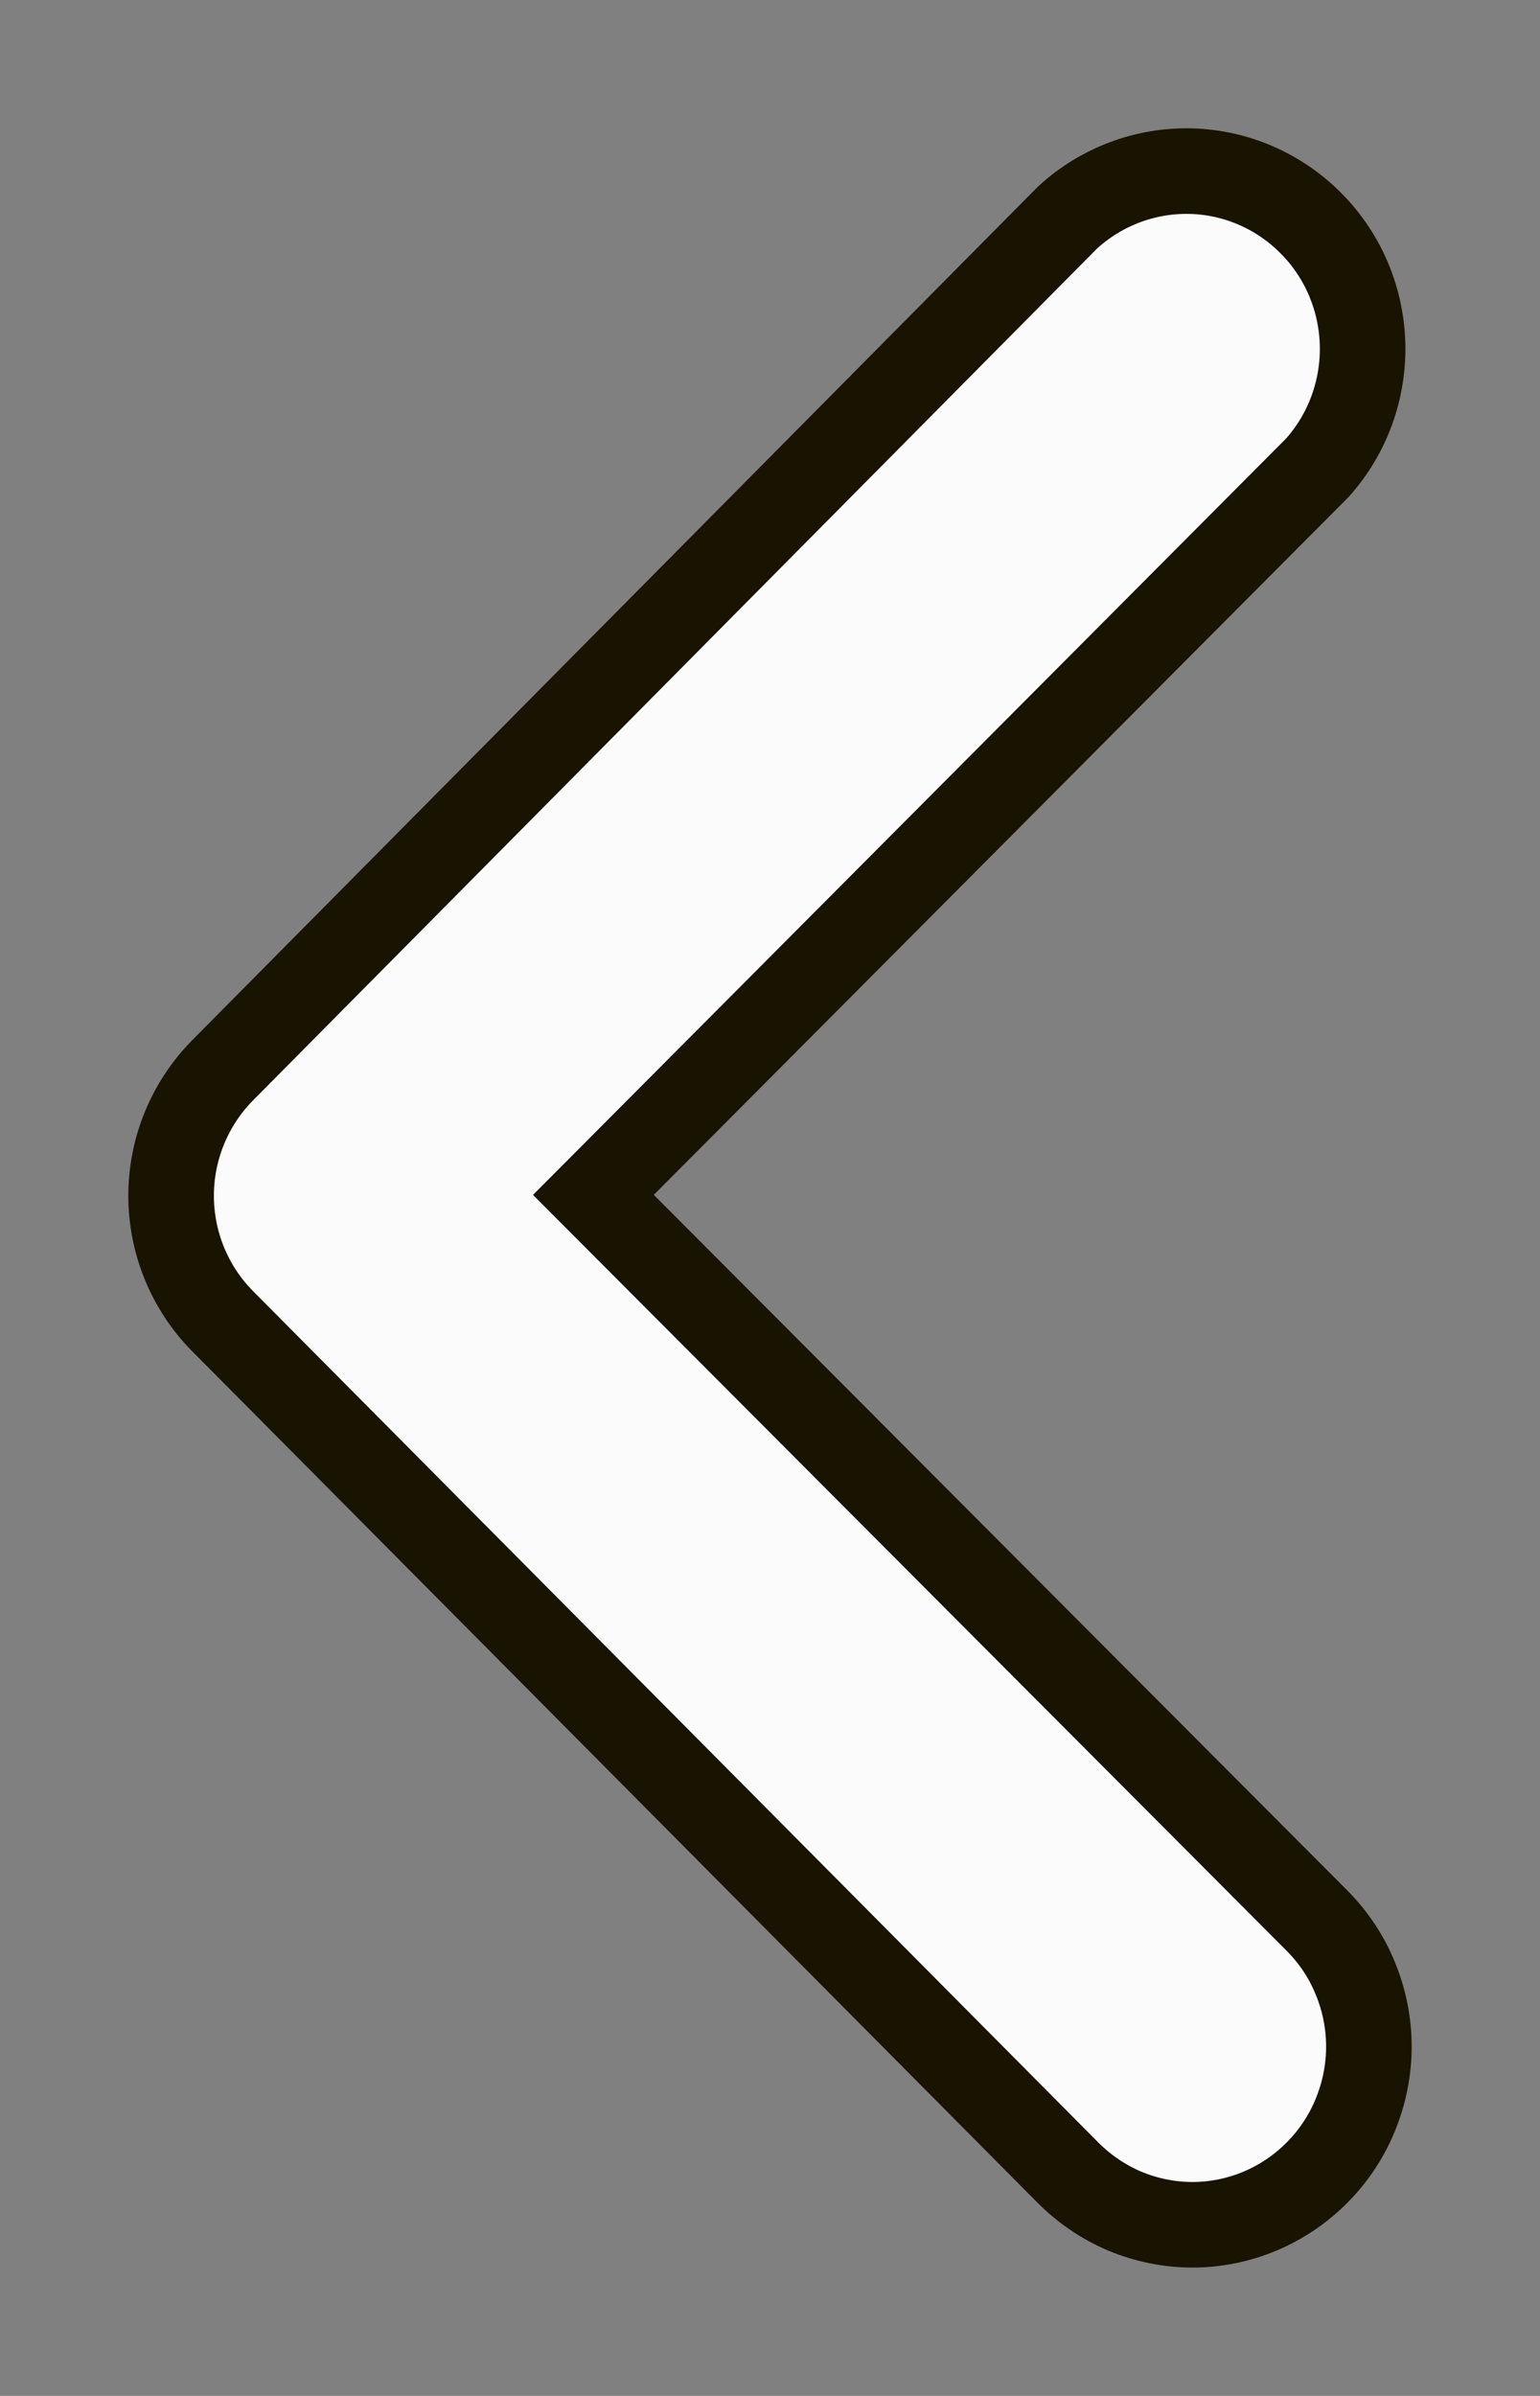 <svg xmlns="http://www.w3.org/2000/svg" width="9" height="14" viewBox="0 0 9 14" fill="none"><rect x="0" y="0" width="9" height="14" fill="#808080" stroke="none"/><path d="M6.971 13C7.244 12.999 7.505 12.889 7.698 12.694C7.794 12.597 7.87 12.483 7.921 12.357C7.973 12.23 8 12.095 8 11.959C8 11.822 7.973 11.687 7.921 11.561C7.87 11.435 7.794 11.321 7.698 11.224L3.468 6.982L7.698 2.734C7.875 2.537 7.97 2.278 7.963 2.011C7.956 1.745 7.848 1.491 7.66 1.303C7.473 1.115 7.221 1.006 6.957 1C6.692 0.994 6.436 1.091 6.24 1.27L1.3 6.255C1.108 6.45 1 6.713 1 6.987C1 7.261 1.108 7.525 1.3 7.719L6.24 12.694C6.336 12.791 6.45 12.868 6.575 12.921C6.701 12.973 6.835 13 6.971 13Z" fill="#FBFBFB" stroke="#191301" stroke-width="0.5"></path></svg>